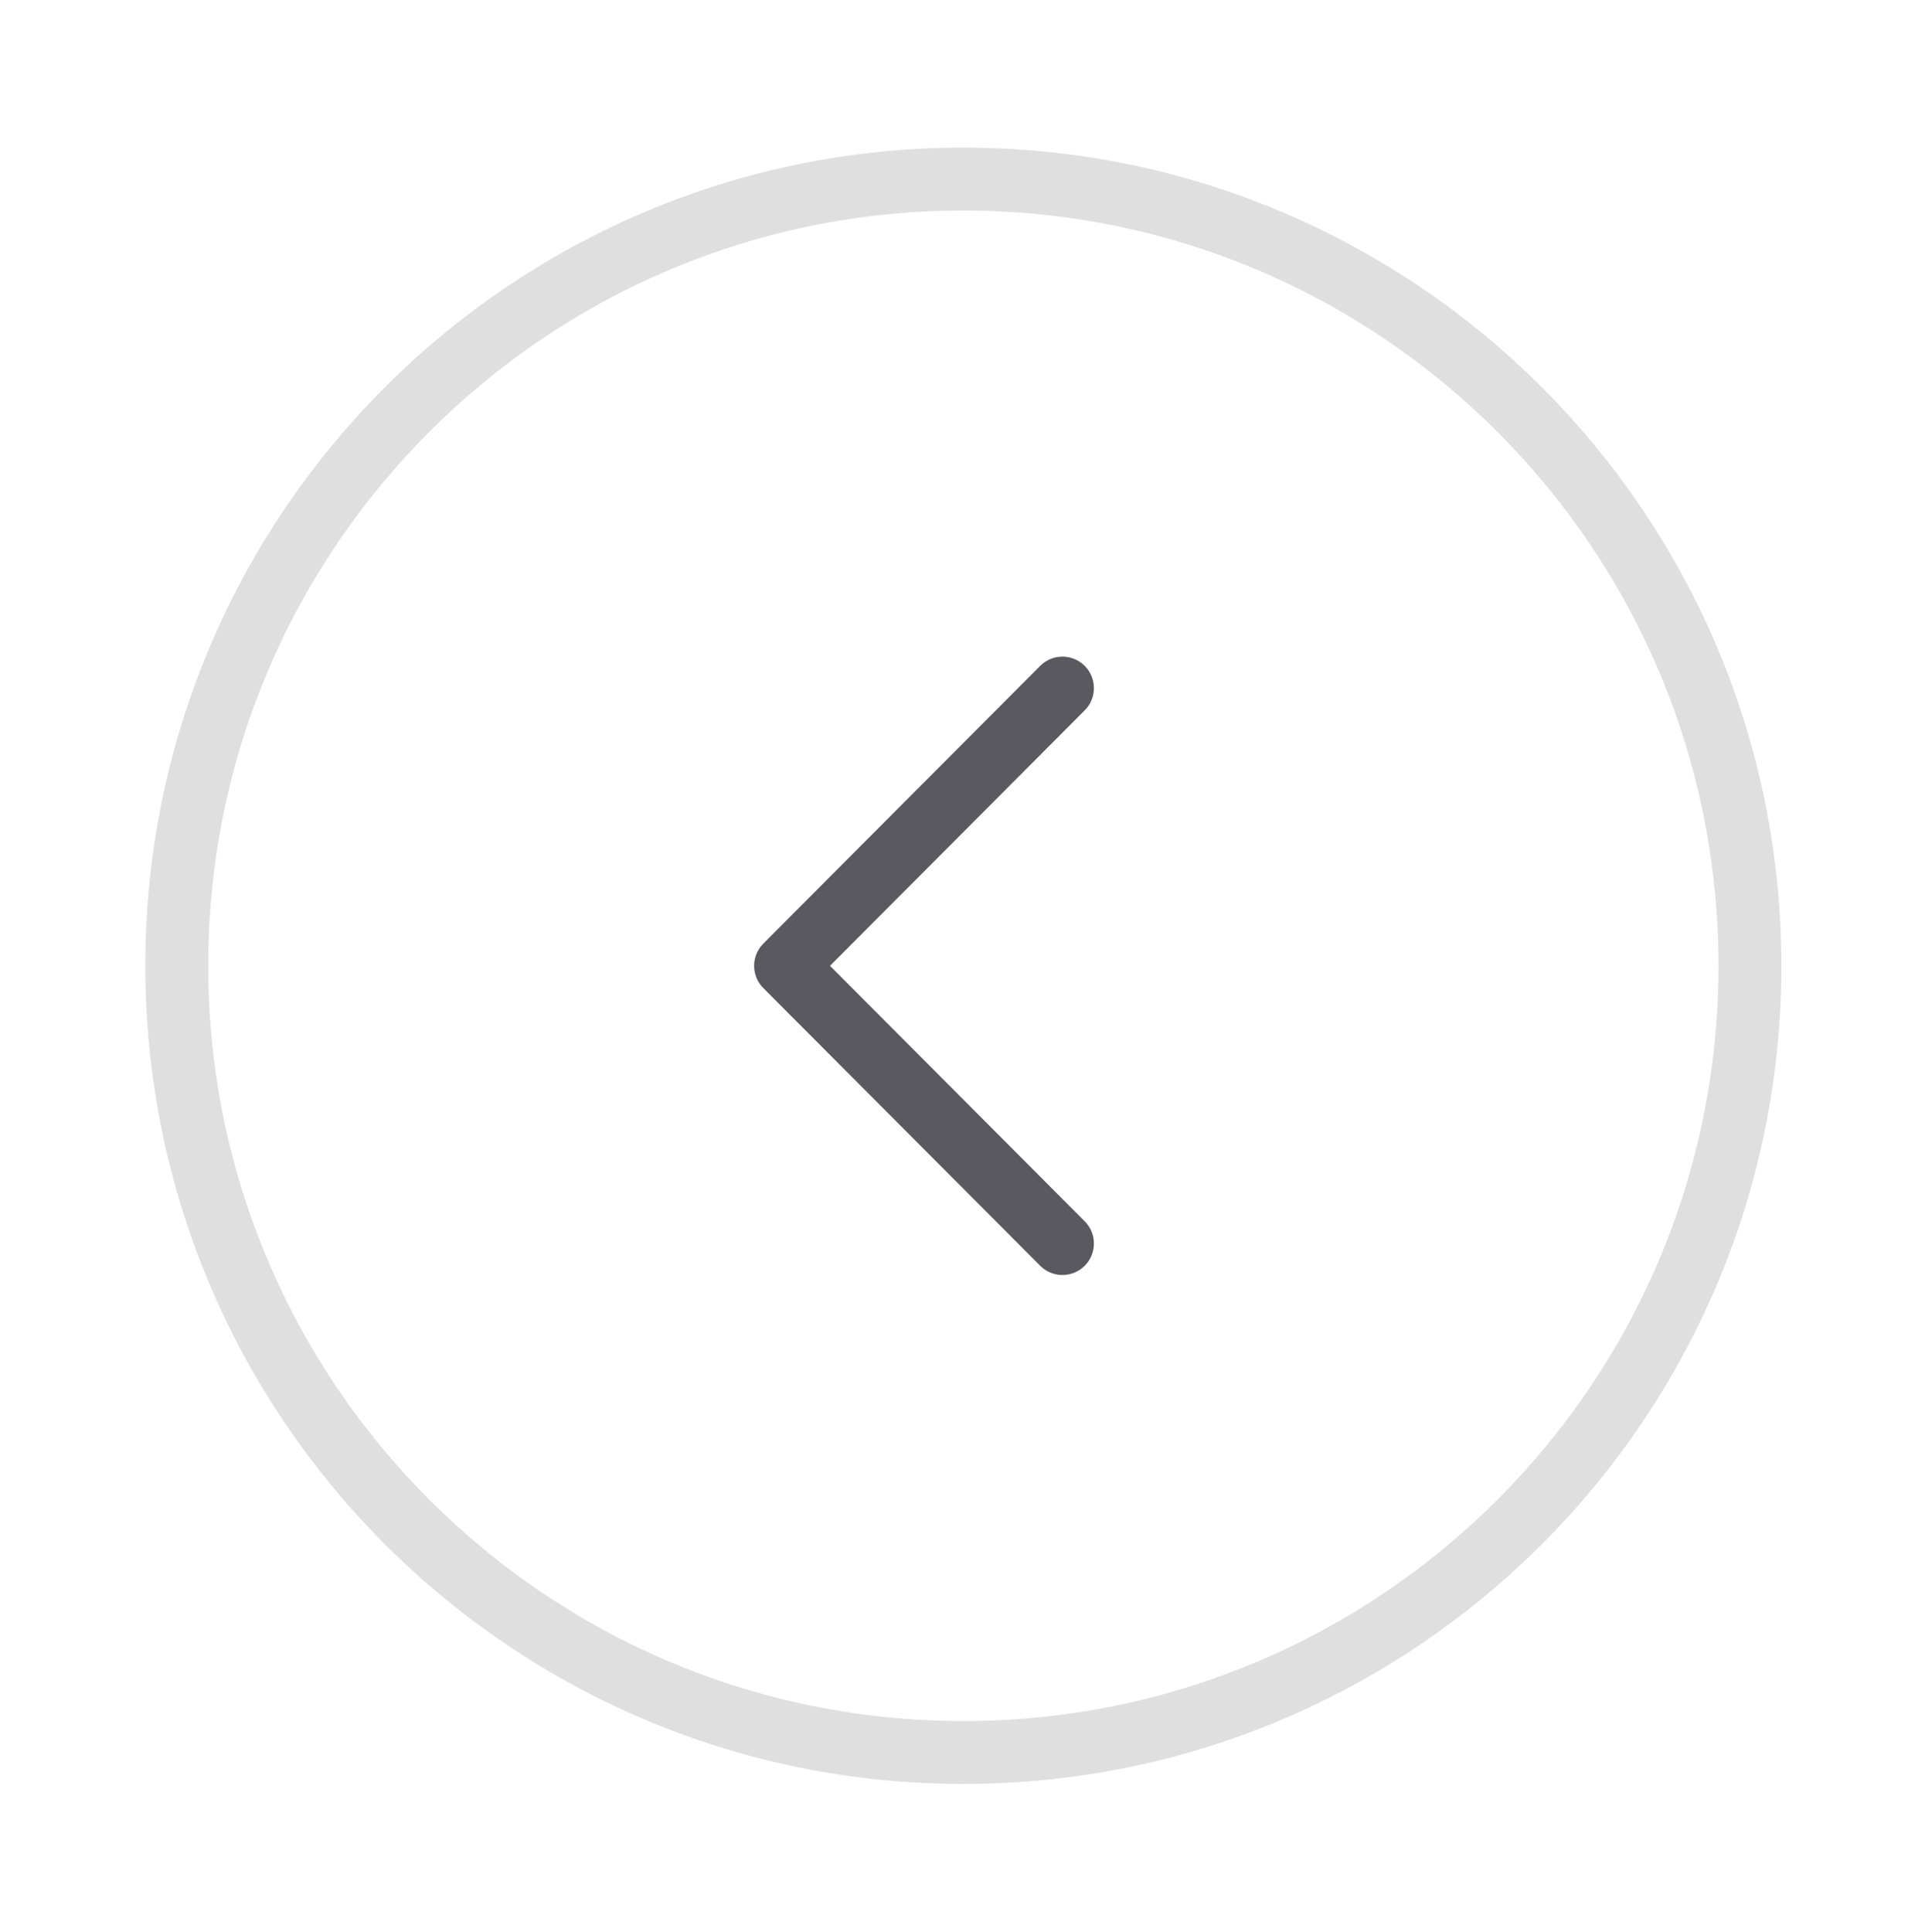 <svg width="81" height="82" viewBox="0 0 81 82" fill="none" xmlns="http://www.w3.org/2000/svg">
<path d="M40.897 74.385C59.34 74.385 74.29 59.435 74.29 40.992C74.29 22.55 59.34 7.6 40.897 7.6C22.455 7.6 7.504 22.55 7.504 40.992C7.504 59.435 22.455 74.385 40.897 74.385Z" stroke="#DFDFDF" stroke-width="2.671" stroke-miterlimit="10" stroke-linecap="round" stroke-linejoin="round"/>
<path d="M45.104 52.782L33.35 40.995L45.104 29.207" stroke="#59595F" stroke-width="2.671" stroke-linecap="round" stroke-linejoin="round"/>
</svg>
